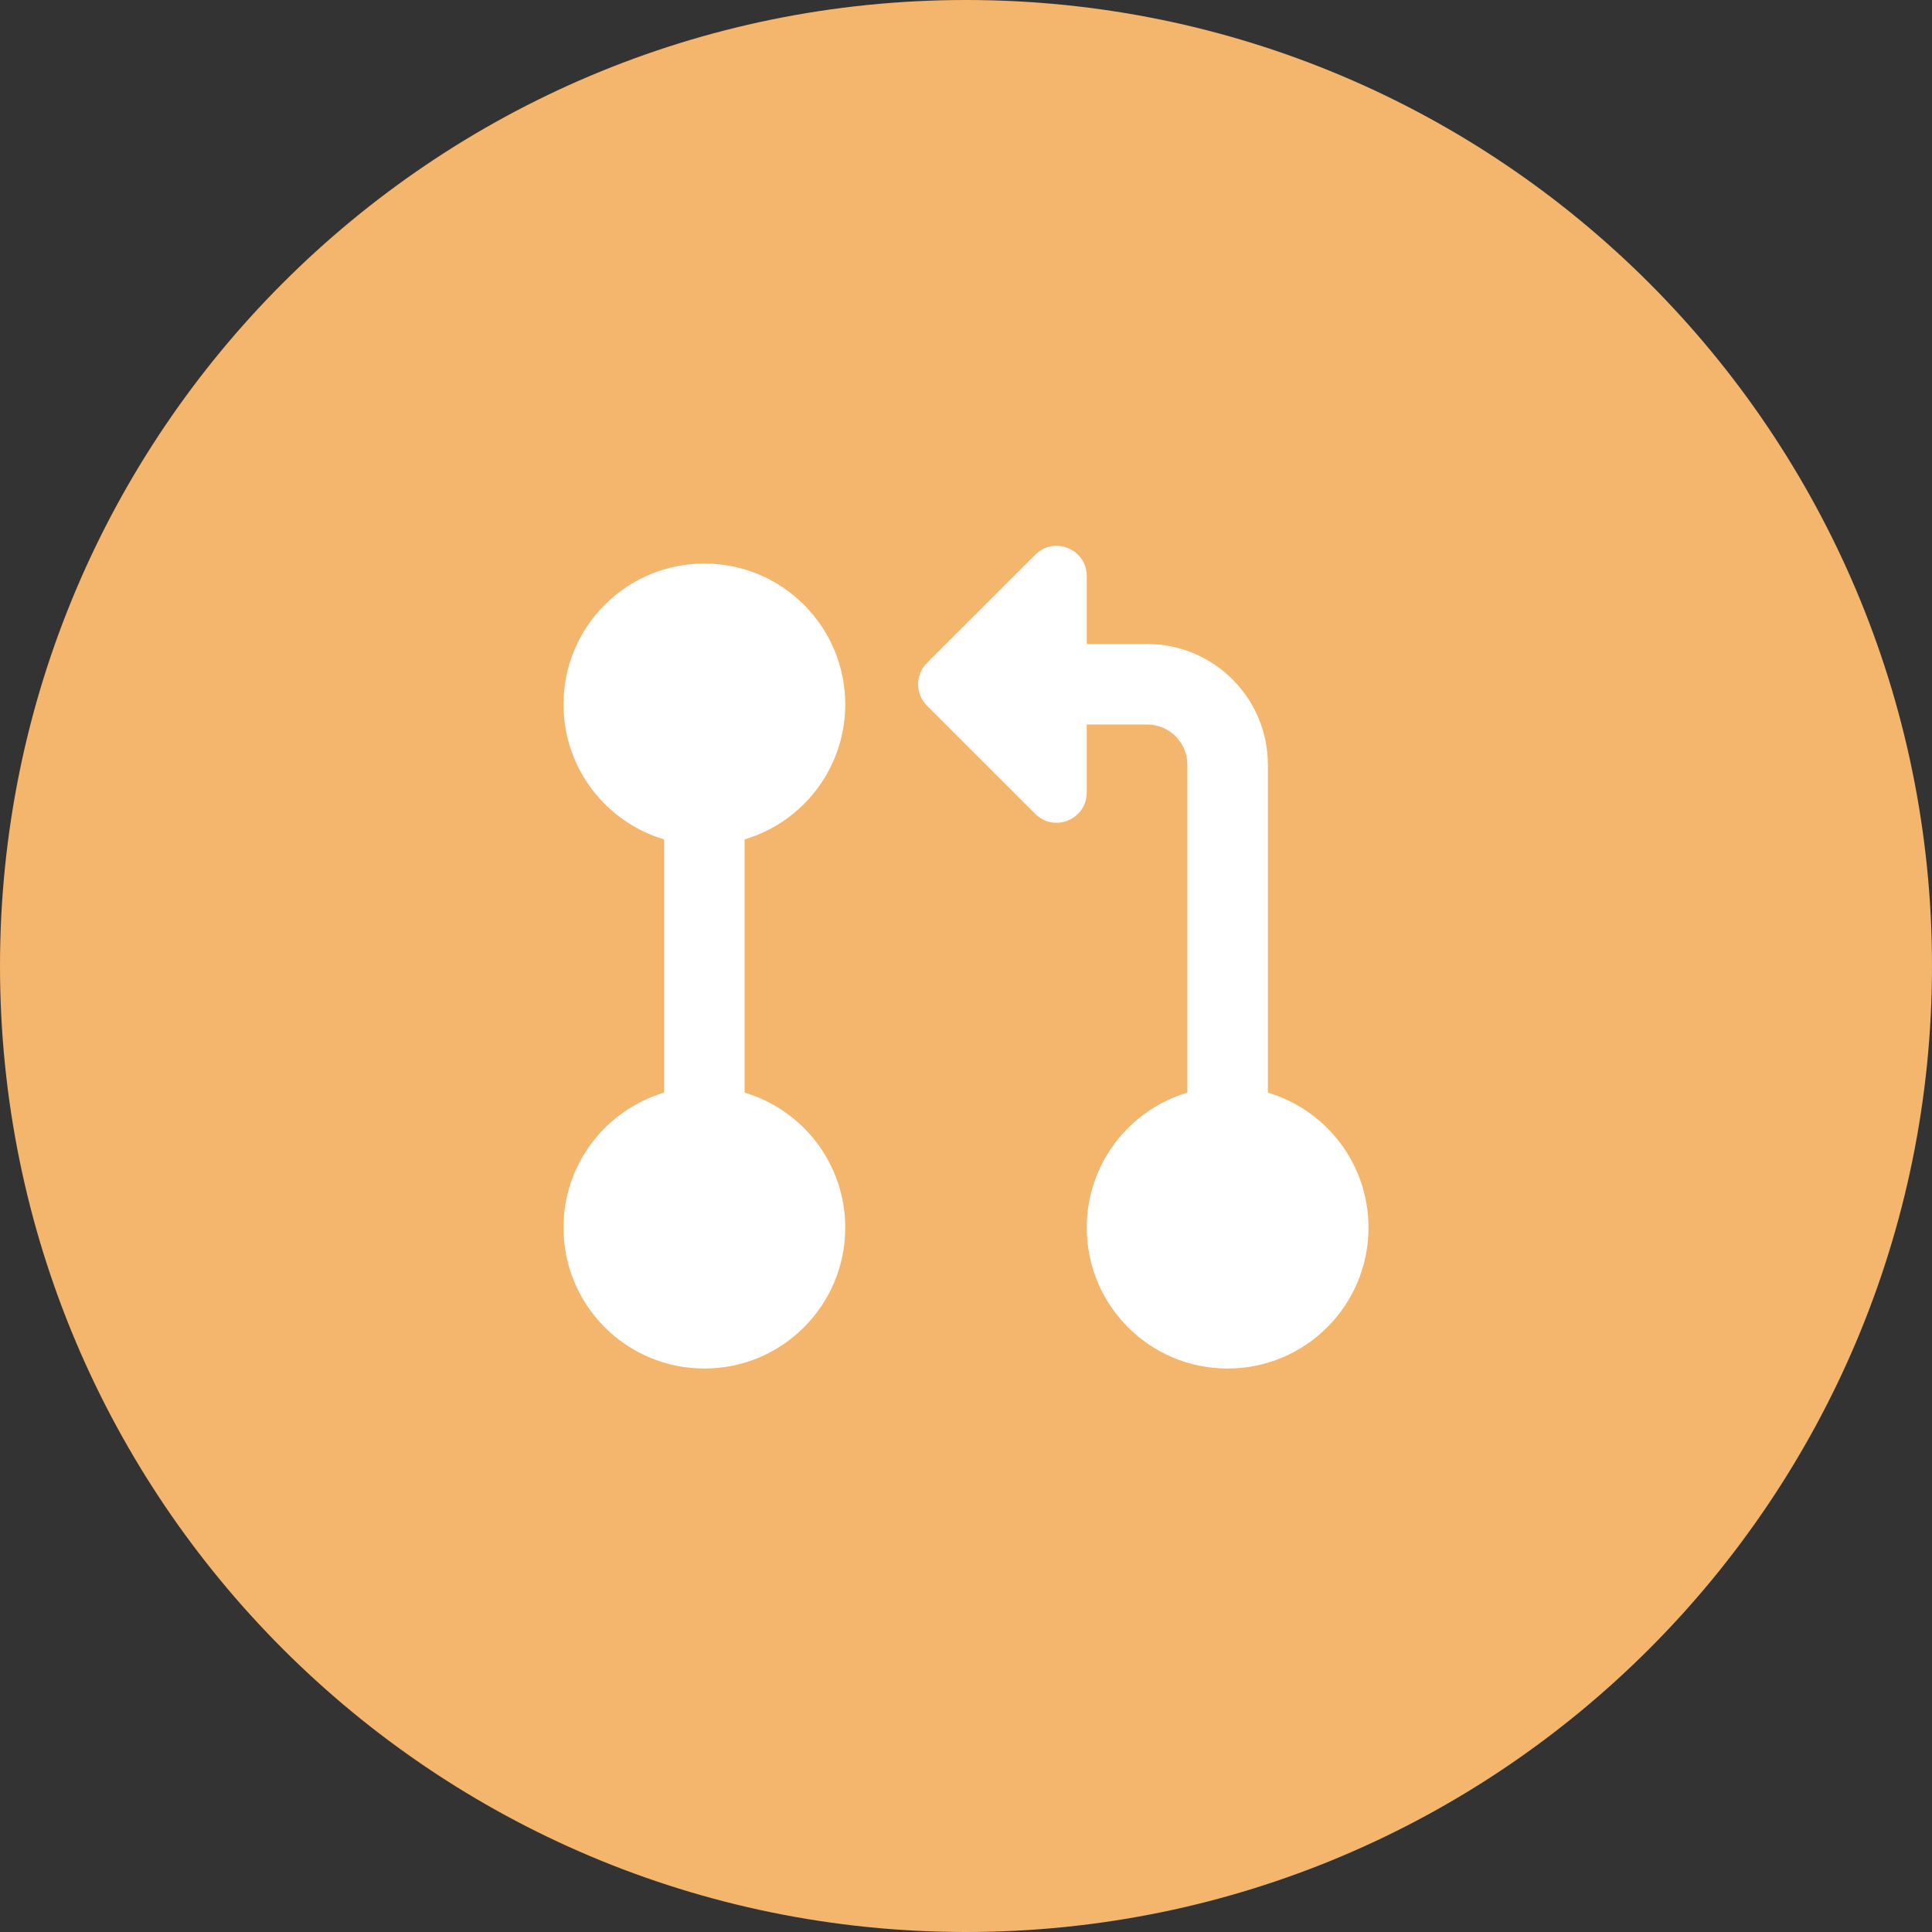 <svg width="48" height="48" viewBox="0 0 48 48" fill="none" xmlns="http://www.w3.org/2000/svg">
<rect x="0" y="0" width="48" height="48" fill="#333333" stroke="none"/>
<path d="M0 24C0 10.745 10.745 0 24 0C37.255 0 48 10.745 48 24C48 37.255 37.255 48 24 48C10.745 48 0 37.255 0 24Z" fill="#F4B56C"/>
<path d="M17.5 14.001C19.433 14.001 21 15.568 21 17.5C21 19.086 19.946 20.425 18.5 20.855V27.146C19.946 27.576 21 28.915 21 30.5C21 32.434 19.433 34.001 17.5 34.001C15.567 34.001 14 32.434 14 30.5C14 28.915 15.054 27.576 16.5 27.146V20.855C15.054 20.425 14 19.086 14 17.5C14 15.568 15.567 14.001 17.5 14.001Z" fill="white"/>
<path d="M25.72 13.782C26.192 13.309 27 13.644 27 14.312V16H28.5C30.157 16 31.5 17.344 31.5 19V27.146C32.946 27.576 34 28.915 34 30.5C34 32.434 32.433 34.001 30.5 34.001C28.567 34.001 27 32.434 27 30.5C27 28.915 28.054 27.576 29.5 27.146V19C29.5 18.448 29.052 18 28.5 18H27V19.69C27 20.358 26.192 20.693 25.72 20.22L23.03 17.532C22.737 17.239 22.737 16.763 23.03 16.47L25.72 13.782Z" fill="white"/>
</svg>
